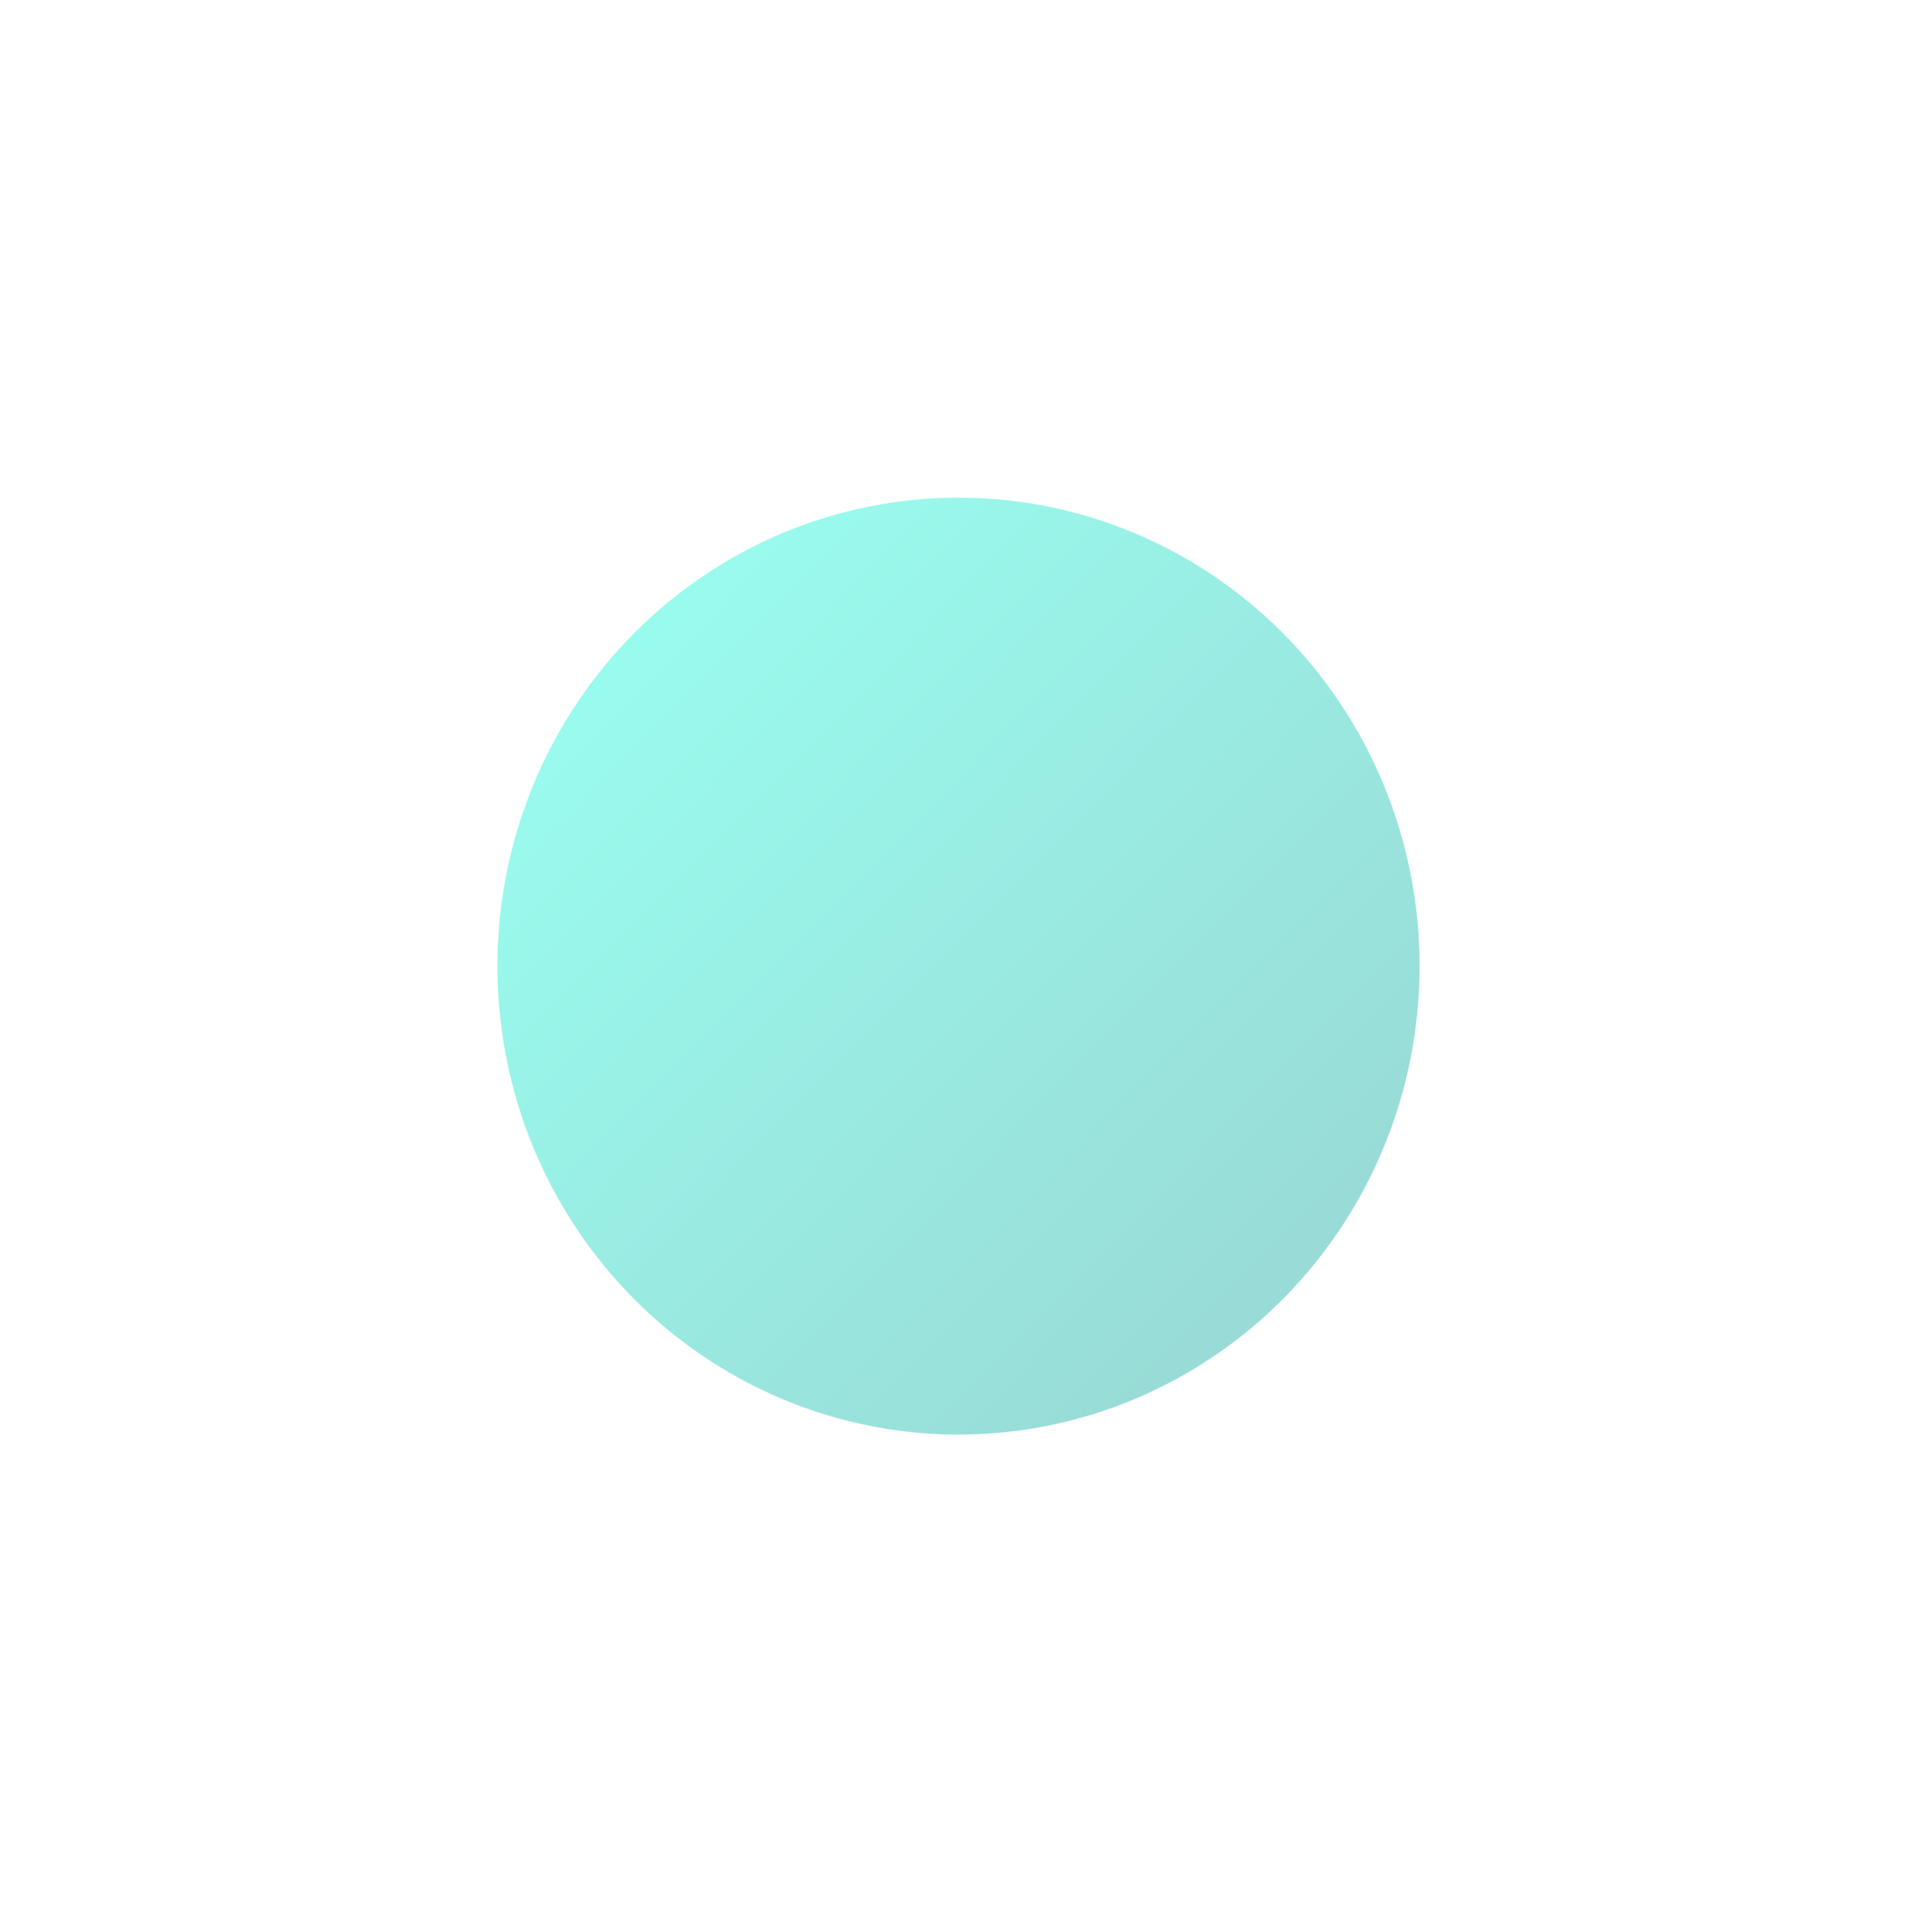<svg width="893" height="900" viewBox="0 0 893 900" fill="none" xmlns="http://www.w3.org/2000/svg">
<g opacity="0.4" filter="url(#filter0_f_814_1490)">
<ellipse cx="446.5" cy="450.128" rx="214.795" ry="218.26" fill="url(#paint0_linear_814_1490)"/>
</g>
<defs>
<filter id="filter0_f_814_1490" x="0.742" y="0.906" width="891.516" height="898.445" filterUnits="userSpaceOnUse" color-interpolation-filters="sRGB">
<feFlood flood-opacity="0" result="BackgroundImageFix"/>
<feBlend mode="normal" in="SourceGraphic" in2="BackgroundImageFix" result="shape"/>
<feGaussianBlur stdDeviation="115.481" result="effect1_foregroundBlur_814_1490"/>
</filter>
<linearGradient id="paint0_linear_814_1490" x1="259.078" y1="260.374" x2="608.991" y2="603.821" gradientUnits="userSpaceOnUse">
<stop stop-color="#00FFDA"/>
<stop offset="1" stop-color="#00A398"/>
</linearGradient>
</defs>
</svg>
